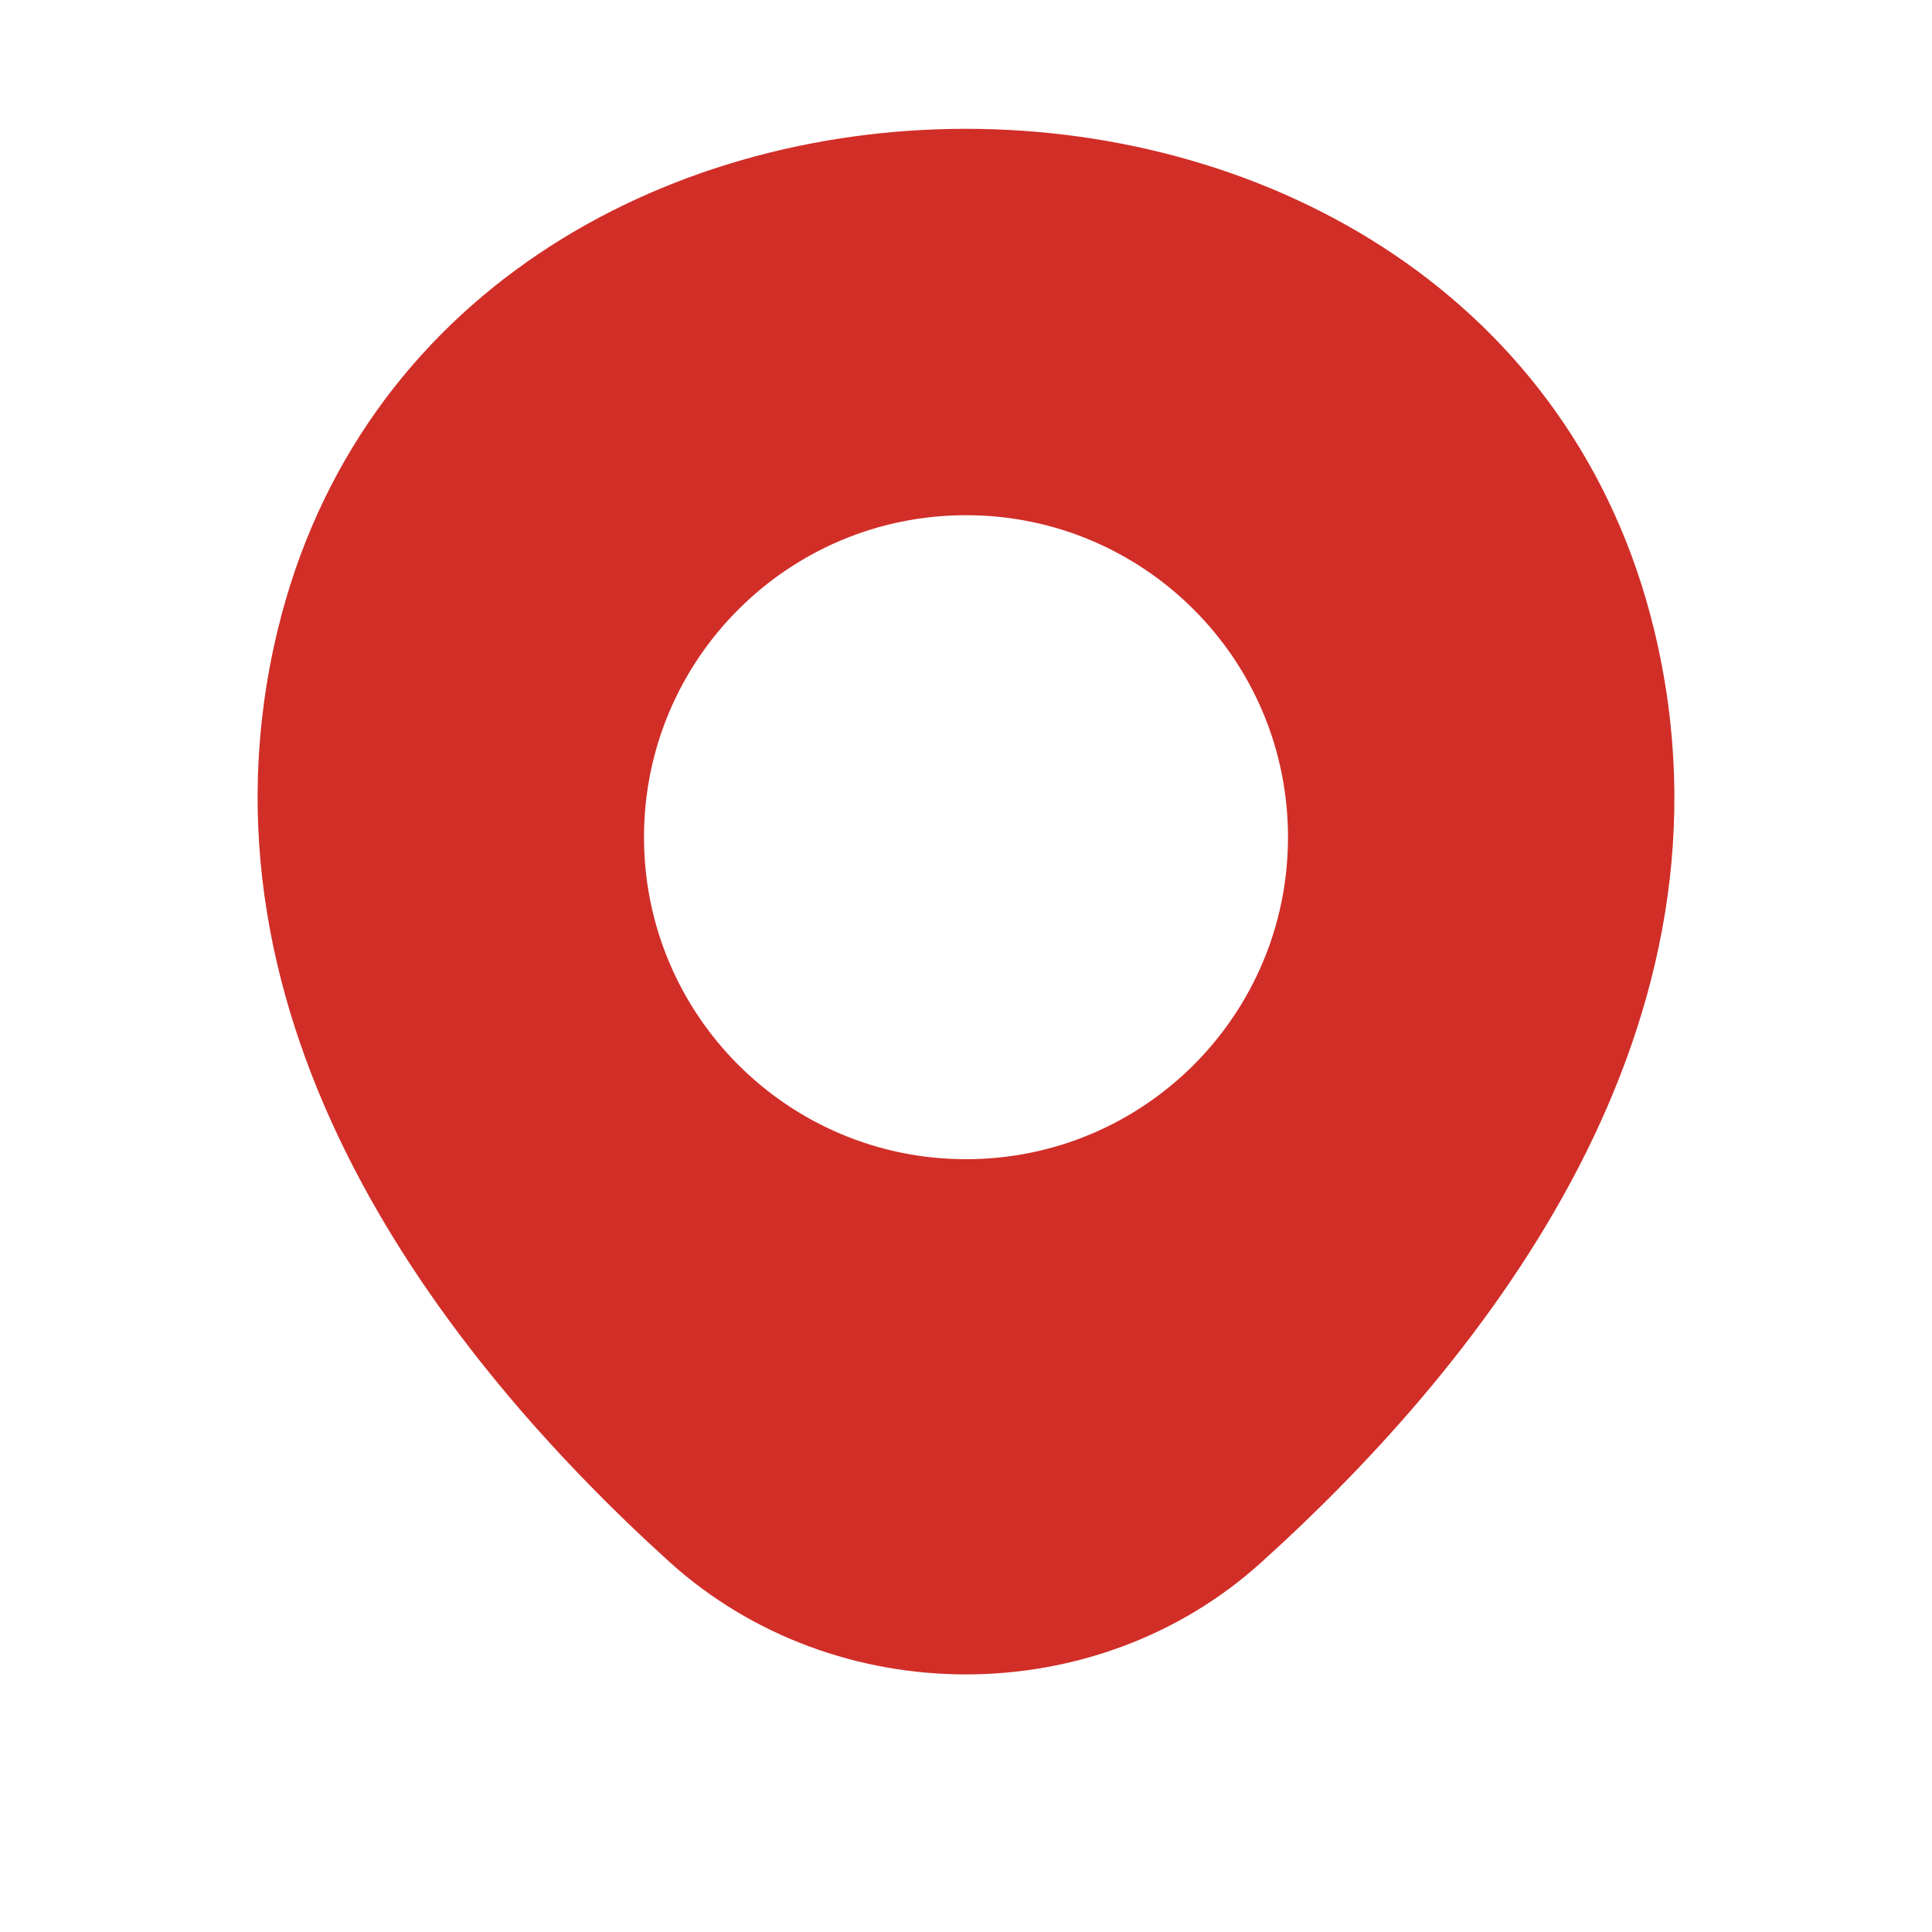 <svg width="15" height="15" viewBox="0 0 15 15" fill="none" xmlns="http://www.w3.org/2000/svg">
<path d="M2.155 4.895C3.411 -0.302 11.595 -0.296 12.845 4.9C13.579 7.949 11.563 10.531 9.796 12.127C8.514 13.291 6.486 13.291 5.198 12.127C3.437 10.531 1.421 7.943 2.155 4.895ZM7.5 4C6.12 4 5 5.119 5 6.5C5 7.881 6.12 9 7.5 9C8.881 9 10 7.881 10 6.5C10 5.119 8.881 4 7.5 4Z" fill="#D12E28"/>
</svg>
